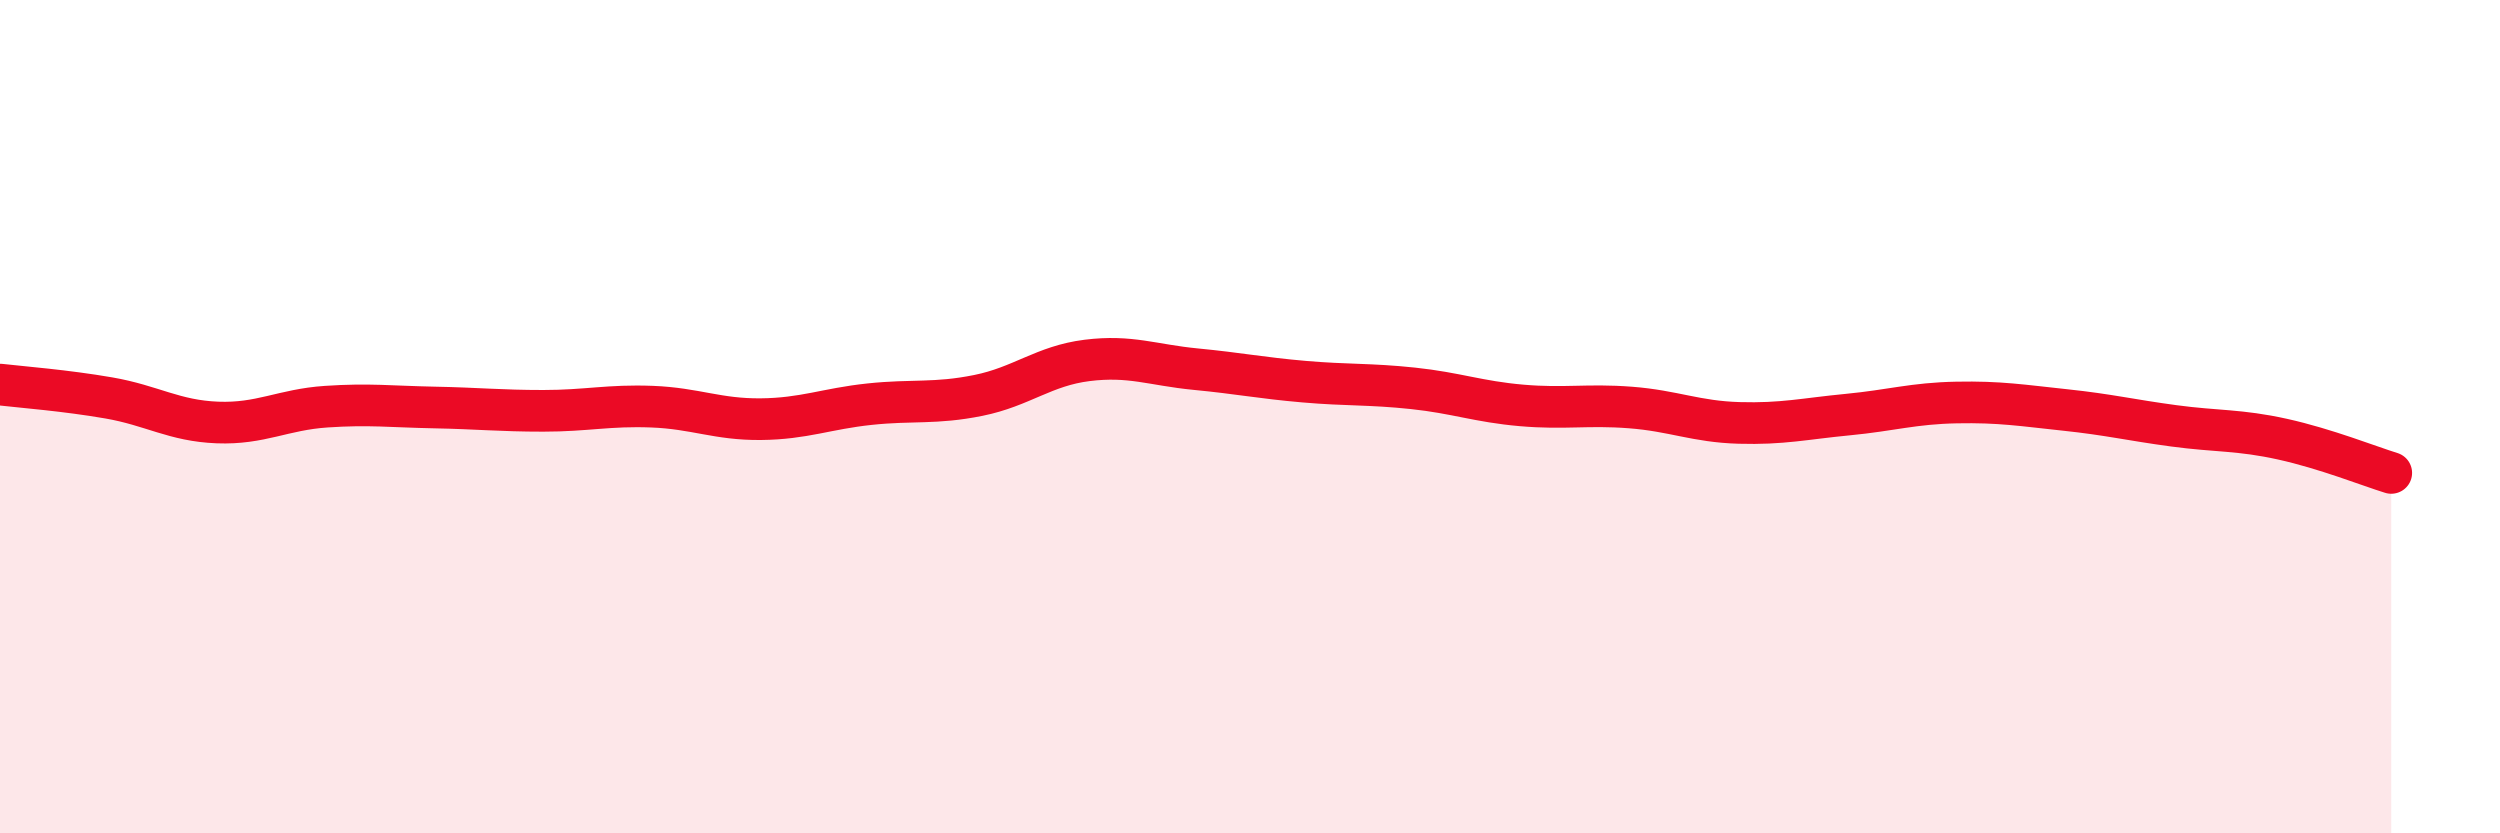 
    <svg width="60" height="20" viewBox="0 0 60 20" xmlns="http://www.w3.org/2000/svg">
      <path
        d="M 0,9.23 C 0.52,9.29 1.57,9.37 2.61,9.55 C 3.65,9.73 4.18,10.1 5.22,10.14 C 6.26,10.18 6.79,9.83 7.83,9.76 C 8.87,9.69 9.39,9.76 10.43,9.78 C 11.47,9.8 12,9.86 13.04,9.86 C 14.08,9.86 14.61,9.72 15.65,9.76 C 16.69,9.8 17.22,10.07 18.26,10.06 C 19.3,10.05 19.83,9.81 20.87,9.7 C 21.91,9.59 22.44,9.7 23.48,9.49 C 24.52,9.28 25.05,8.78 26.09,8.65 C 27.13,8.52 27.66,8.76 28.7,8.86 C 29.74,8.96 30.26,9.07 31.3,9.16 C 32.34,9.25 32.87,9.21 33.91,9.32 C 34.95,9.43 35.48,9.64 36.52,9.73 C 37.56,9.82 38.09,9.7 39.13,9.78 C 40.17,9.86 40.7,10.12 41.74,10.15 C 42.78,10.18 43.31,10.05 44.35,9.95 C 45.39,9.85 45.92,9.68 46.96,9.66 C 48,9.64 48.53,9.73 49.57,9.84 C 50.61,9.95 51.13,10.08 52.17,10.22 C 53.21,10.36 53.74,10.31 54.78,10.54 C 55.82,10.77 56.87,11.19 57.39,11.35L57.39 20L0 20Z"
        fill="#EB0A25"
        opacity="0.1"
        stroke-linecap="round"
        stroke-linejoin="round"
      />
      <path
        d="M 0,9.23 C 0.52,9.29 1.57,9.37 2.61,9.55 C 3.65,9.73 4.18,10.1 5.22,10.14 C 6.26,10.18 6.79,9.83 7.83,9.76 C 8.87,9.69 9.39,9.76 10.43,9.78 C 11.47,9.8 12,9.86 13.04,9.86 C 14.08,9.86 14.61,9.72 15.65,9.76 C 16.69,9.8 17.22,10.07 18.26,10.06 C 19.3,10.05 19.83,9.81 20.87,9.7 C 21.91,9.59 22.44,9.7 23.48,9.49 C 24.52,9.28 25.05,8.78 26.09,8.65 C 27.13,8.52 27.66,8.76 28.7,8.86 C 29.74,8.96 30.26,9.07 31.3,9.16 C 32.34,9.25 32.87,9.21 33.91,9.32 C 34.95,9.43 35.48,9.64 36.52,9.73 C 37.56,9.82 38.09,9.7 39.13,9.78 C 40.17,9.86 40.7,10.12 41.74,10.15 C 42.78,10.18 43.31,10.05 44.35,9.95 C 45.39,9.85 45.92,9.68 46.96,9.66 C 48,9.64 48.53,9.73 49.57,9.84 C 50.61,9.95 51.13,10.08 52.17,10.22 C 53.21,10.36 53.74,10.31 54.78,10.54 C 55.82,10.77 56.87,11.19 57.39,11.35"
        stroke="#EB0A25"
        stroke-width="1"
        fill="none"
        stroke-linecap="round"
        stroke-linejoin="round"
      />
    </svg>
  
